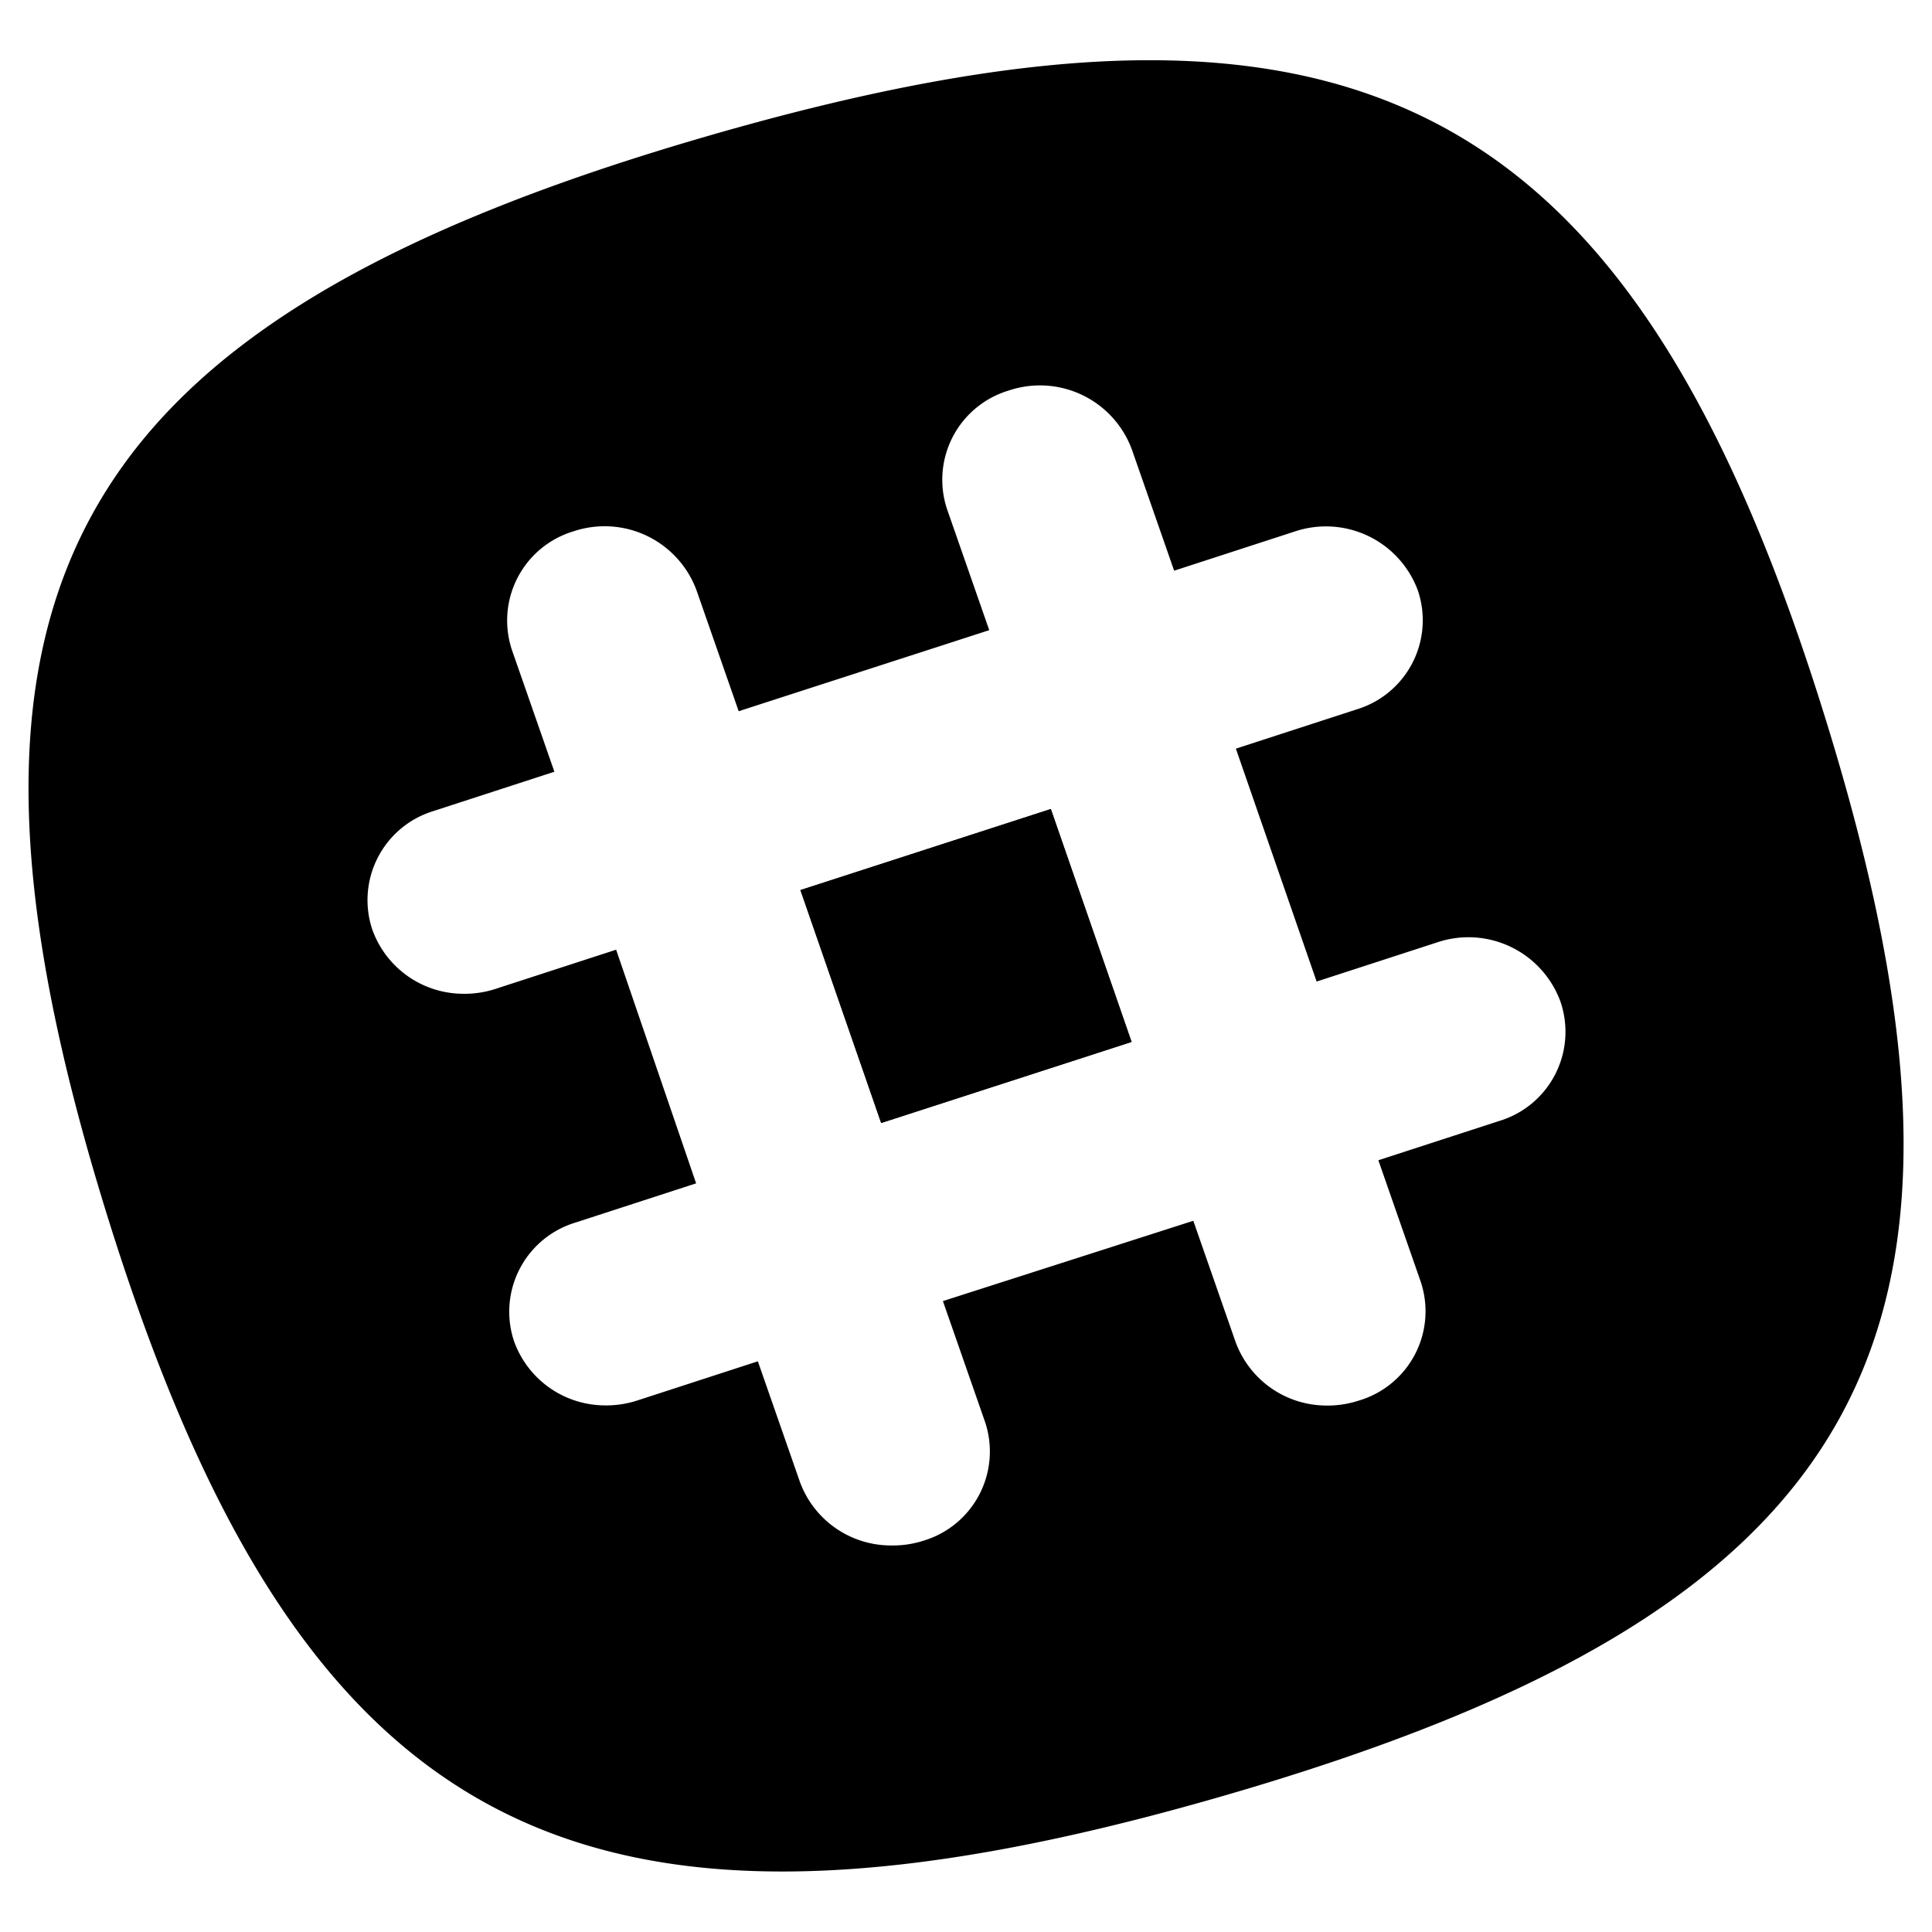 <?xml version="1.0"?>
<svg xmlns="http://www.w3.org/2000/svg" id="slack" viewBox="0 0 128 128">
  <defs>
    <style>.cls-1{fill:#000}</style>
  </defs>
  <g id="plain">
    <path class="cls-1" d="M53.03 58.97l5.35 15.43 16.59-5.37-5.35-15.43-16.59 5.37z" fill="#FFFFFF"/>
    <path class="cls-1" d="M53.03 58.97l5.35 15.43 16.59-5.37-5.35-15.43-16.59 5.37z" fill="#FFFFFF"/>
    <path class="cls-1" d="M120.91 47.51C108.1 6.27 89.61-3.35 46.93 9S-5.72 39.26 7.09 80.49s31.3 50.85 74 38.48 52.63-30.23 39.82-71.46zM99.32 74.27l-8 2.6 2.79 8A6.17 6.17 0 0 1 90 92.8a6.63 6.63 0 0 1-2.21.32 6.42 6.42 0 0 1-5.94-4.24l-2.79-8-16.59 5.32 2.79 8a6.17 6.17 0 0 1-4.06 7.87 6.63 6.63 0 0 1-2.21.32 6.42 6.42 0 0 1-5.99-4.2l-2.79-8-8 2.6a6.64 6.64 0 0 1-2.21.32 6.42 6.42 0 0 1-5.94-4.24A6.17 6.17 0 0 1 38.12 81l8-2.6-5.3-15.48-8 2.6a6.63 6.63 0 0 1-2.21.32 6.42 6.42 0 0 1-5.94-4.24 6.17 6.17 0 0 1 4.06-7.87l8-2.6-2.79-8A6.17 6.17 0 0 1 38 35.2a6.49 6.49 0 0 1 8.15 3.92l2.79 8 16.6-5.37-2.79-8a6.17 6.17 0 0 1 4.06-7.87A6.49 6.49 0 0 1 75 29.81l2.79 8 8-2.6a6.49 6.49 0 0 1 8.15 3.92A6.17 6.17 0 0 1 89.88 47l-8 2.6 5.35 15.43 8-2.6a6.49 6.49 0 0 1 8.15 3.92 6.17 6.17 0 0 1-4.06 7.92z" fill="#FFFFFF"/>
  </g>
</svg>
